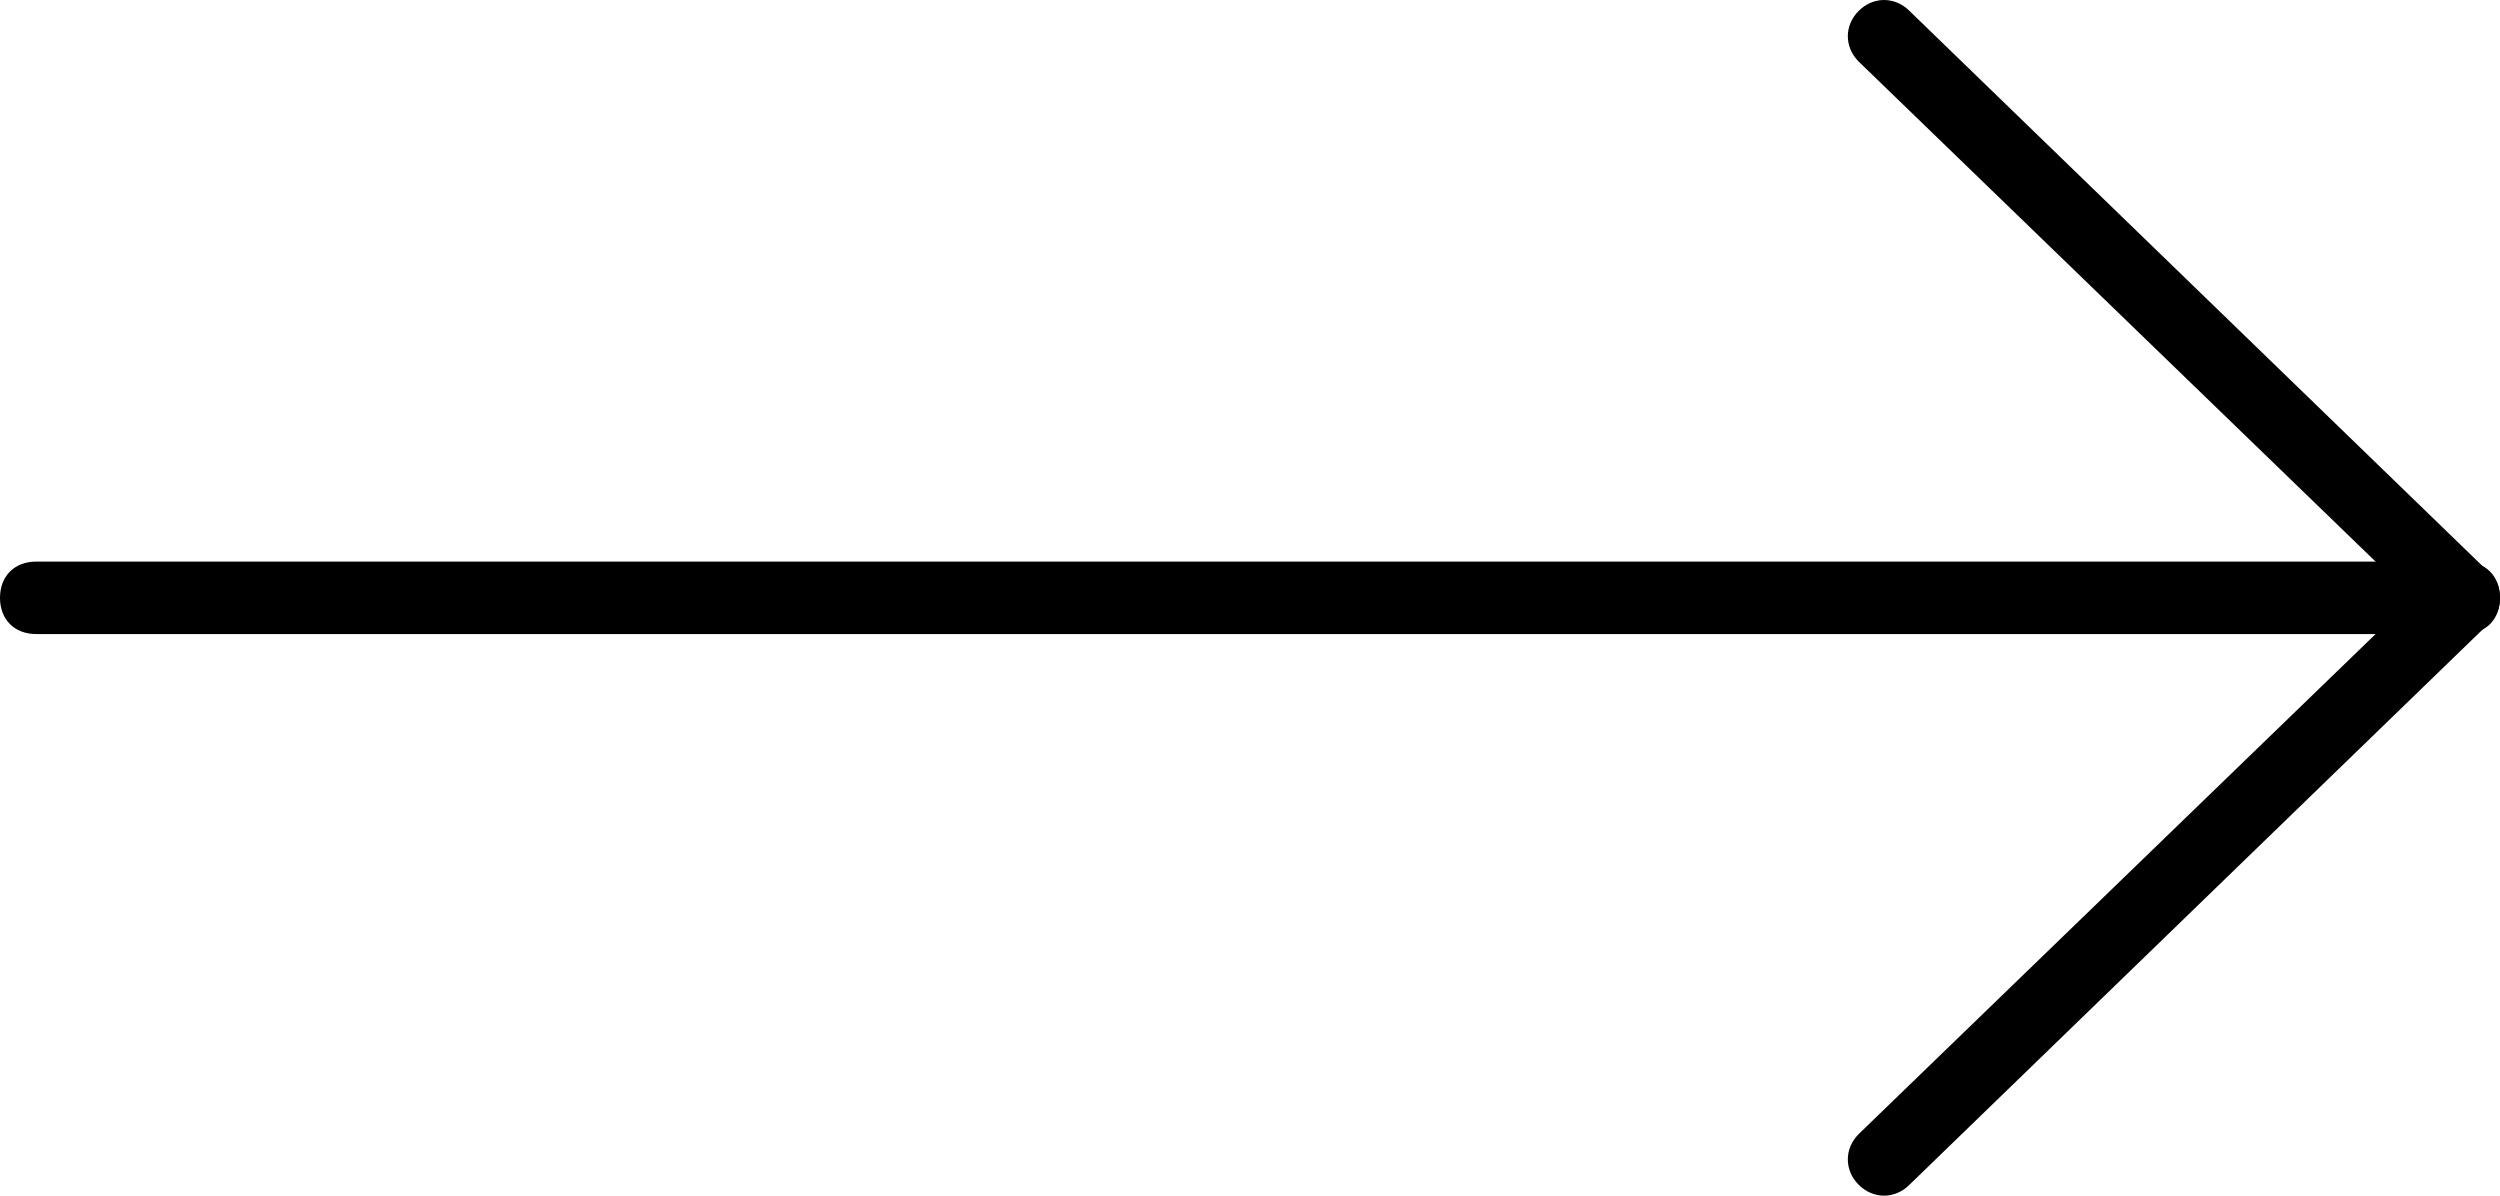 <?xml version="1.0" encoding="utf-8"?>
<!-- Generator: Adobe Illustrator 24.1.2, SVG Export Plug-In . SVG Version: 6.00 Build 0)  -->
<svg version="1.1" id="Layer_1" xmlns="http://www.w3.org/2000/svg" xmlns:xlink="http://www.w3.org/1999/xlink" x="0px" y="0px"
	 viewBox="0 0 69 33" style="enable-background:new 0 0 69 33;" xml:space="preserve">
<style type="text/css">
	.st0{fill-rule:evenodd;clip-rule:evenodd;}
</style>
<g>
	<path class="st0" d="M0,16.5c0-0.6,0.4-1,1-1l67,0c0.6,0,1,0.4,1,1c0,0.6-0.4,1-1,1l-67,0C0.4,17.5,0,17.1,0,16.5z"/>
	<path class="st0" d="M51.3,0.3c0.4-0.4,1-0.4,1.4,0l16,15.5c0.2,0.2,0.3,0.4,0.3,0.7s-0.1,0.5-0.3,0.7l-16,15.5
		c-0.4,0.4-1,0.4-1.4,0c-0.4-0.4-0.4-1,0-1.4l15.3-14.8L51.3,1.7C50.9,1.3,50.9,0.7,51.3,0.3z"/>
</g>
</svg>
